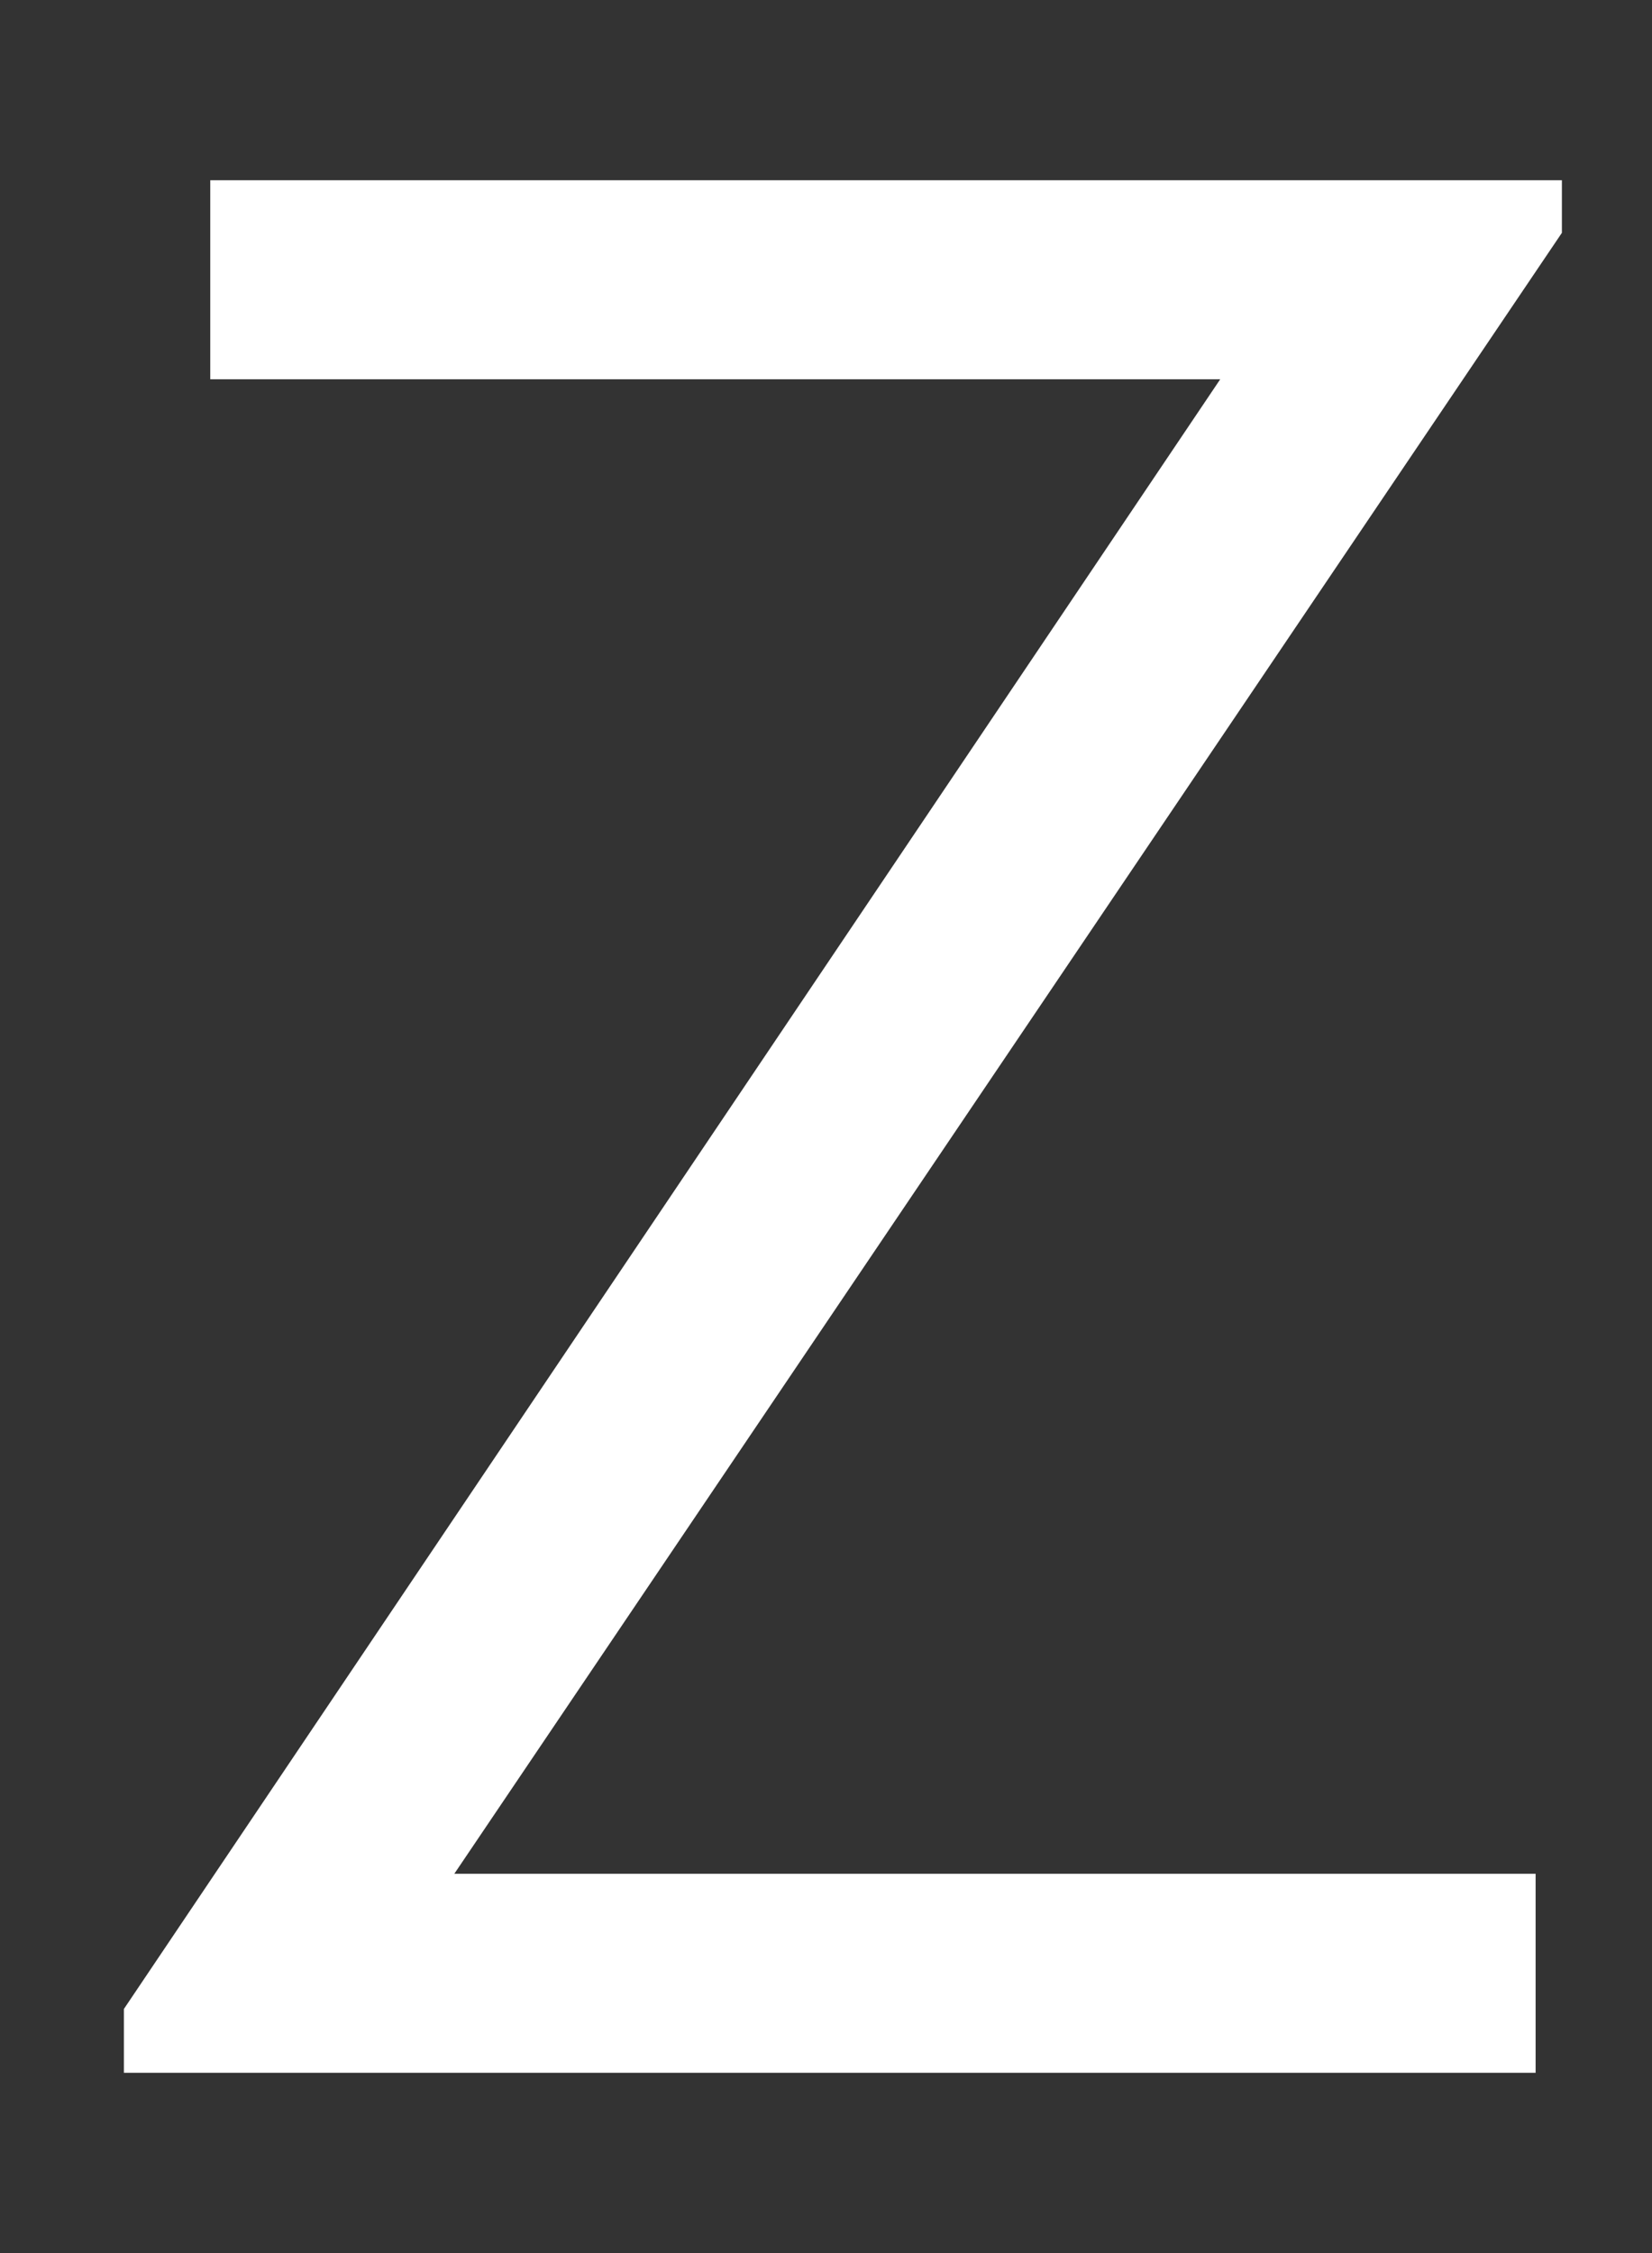 
<svg xmlns="http://www.w3.org/2000/svg" version="1.1" xmlns:xlink="http://www.w3.org/1999/xlink" preserveAspectRatio="none" x="0px" y="0px" width="22px" height="30px" viewBox="0 0 22 30">
<rect x="0" y="0" width="22" height="30" fill="#333333" stroke="none"/>
<defs>
<g id="Layer1_0_FILL">
<path fill="#FFFFFF" stroke="none" d="
M 20.8 3.1
L 20.8 2.4 2.8 2.4 2.8 5.05 16.25 5.05 1.65 26.75 1.65 27.6 20.45 27.6 20.45 24.95 6.05 24.95 20.8 3.1 Z"/>
</g>
</defs>

<g transform="matrix( 1, 0, 0, 1, 0,0) ">
<use xlink:href="#Layer1_0_FILL"/>
</g>
</svg>
